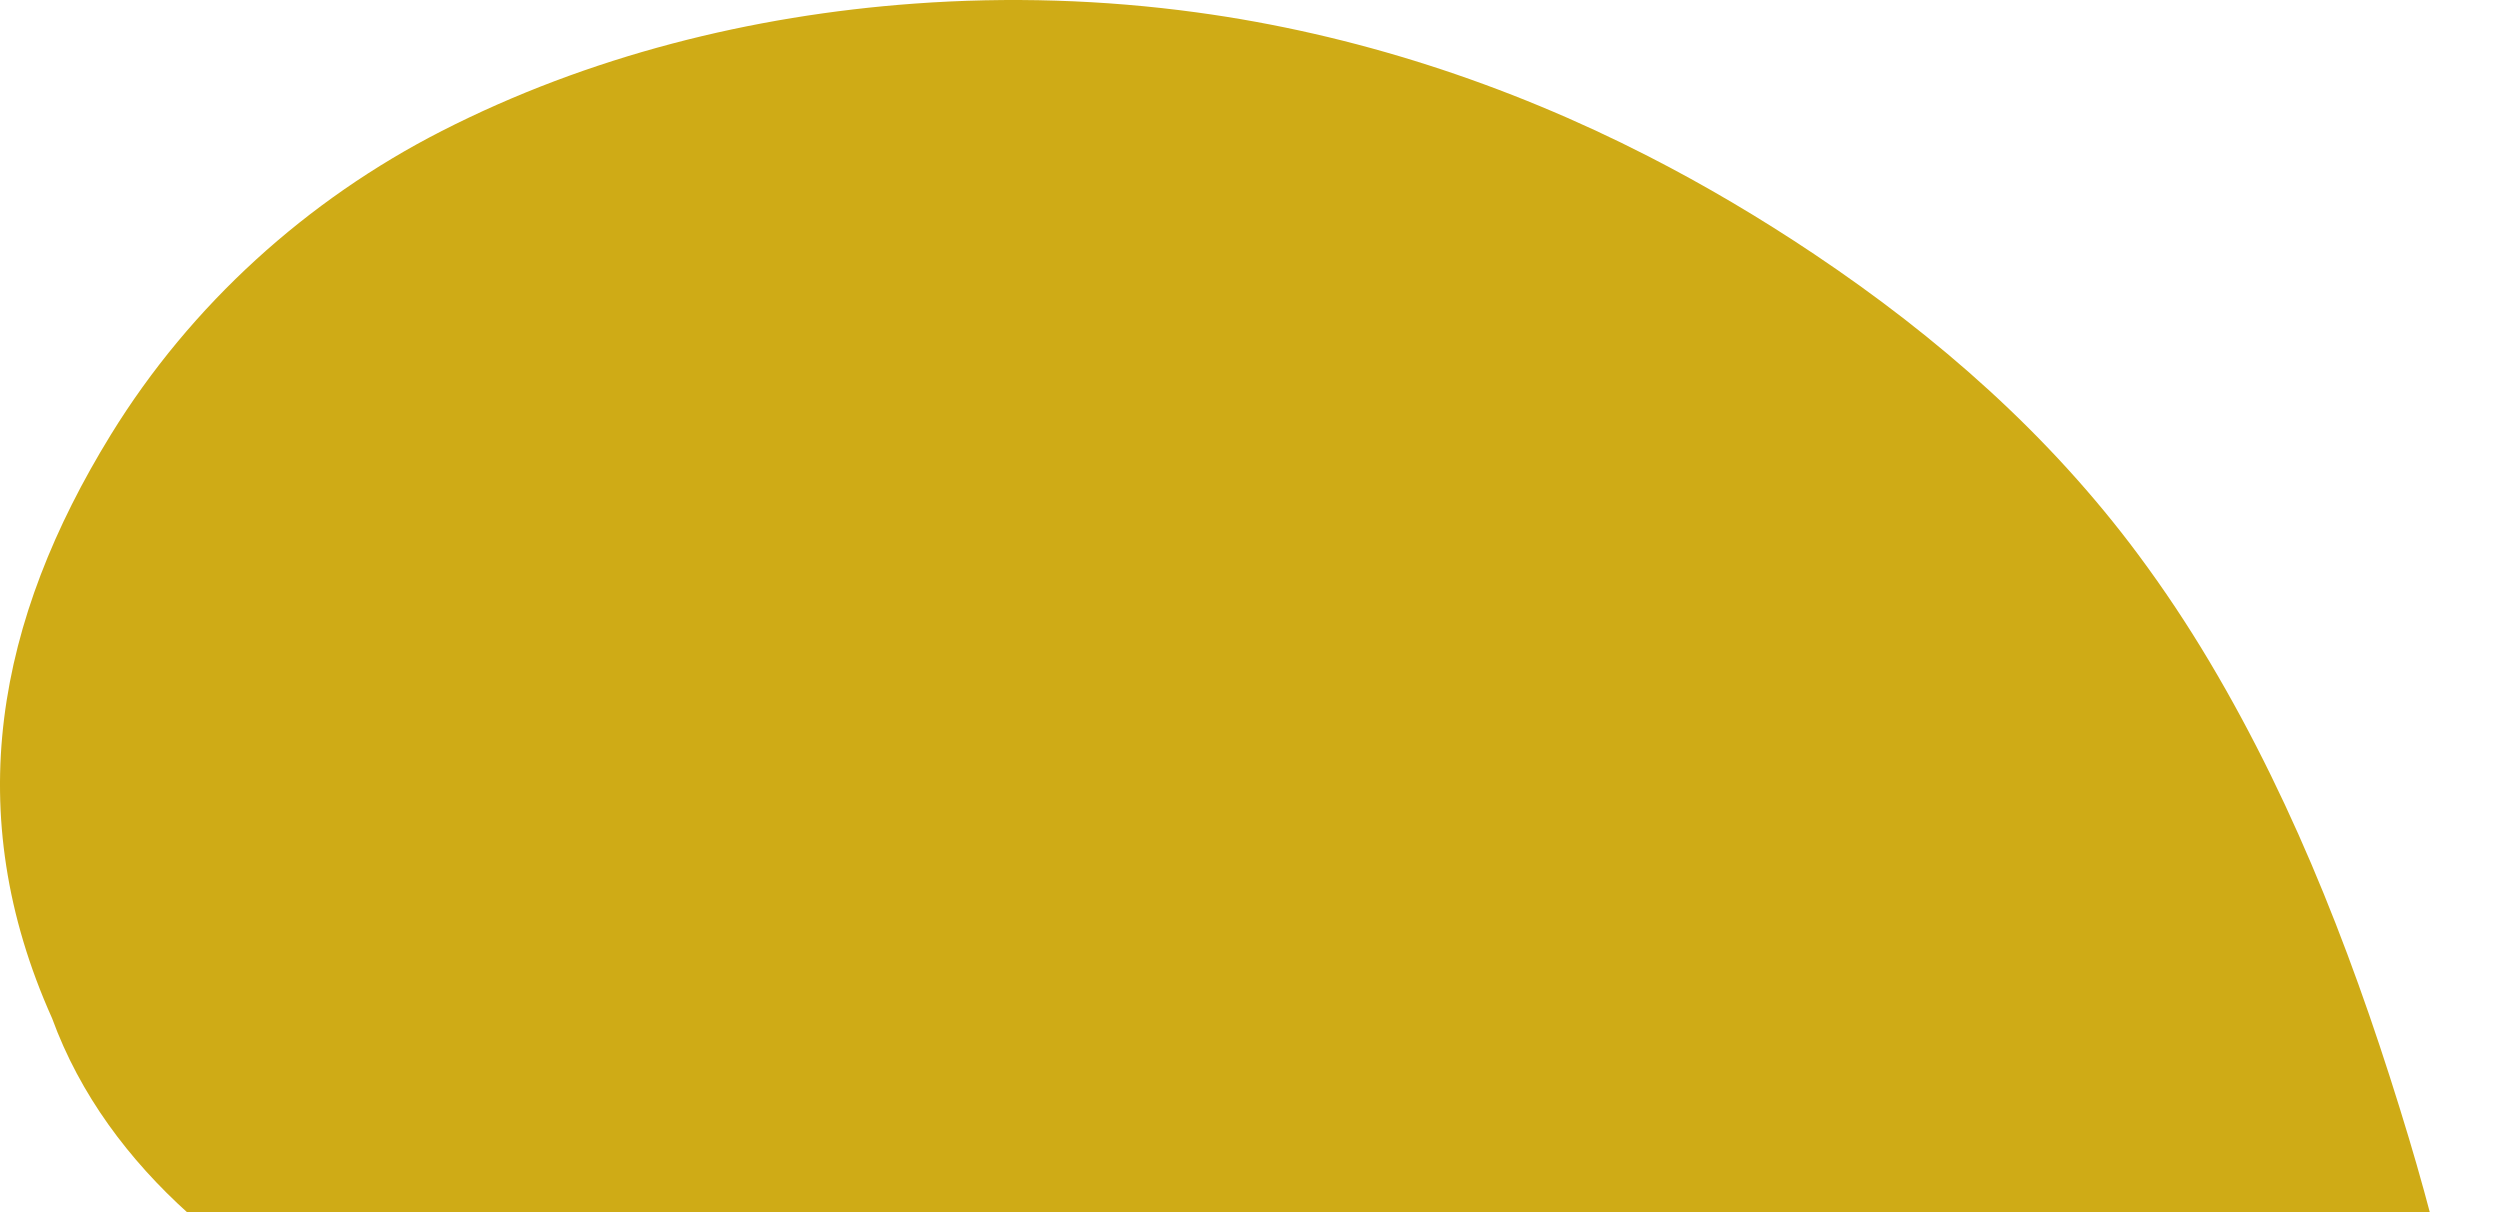 <svg width="988" height="479" viewBox="0 0 988 479" fill="none" xmlns="http://www.w3.org/2000/svg">
<path d="M988 619C987.01 612.046 974.805 600.475 970.481 594.925C964.528 587.315 958.315 579.928 951.724 572.896C939.442 559.776 925.869 547.915 910.916 538.062C877.806 516.243 839.33 504.343 800.371 499.765C778.359 497.18 756.111 496.878 734.008 498.308C666.289 502.703 599.639 521.229 533.38 535.11C435.3 555.656 332.791 572.502 233.043 553.859C205.938 548.794 179.288 540.988 153.954 529.849C97.607 505.091 42.654 462.87 20.589 402.439C-15.973 320.898 -1.138 244.854 43.812 171.788C75.503 120.291 121.365 78.95 174.586 51.765C232.457 22.205 296.971 6.107 361.394 1.423C398.555 -1.28 436.016 -0.138 472.942 4.9C534.995 13.349 595.367 33.069 651.271 61.684C673.909 73.269 695.844 86.271 717.01 100.454C765.815 133.149 809.762 171.683 845.126 219.309C855.181 232.836 864.533 246.926 873.169 261.437C908.103 320.124 932.356 384.478 952.024 449.921C968.618 505.17 979.924 561.849 988 619Z" fill="#CFAB16"/>
</svg>
